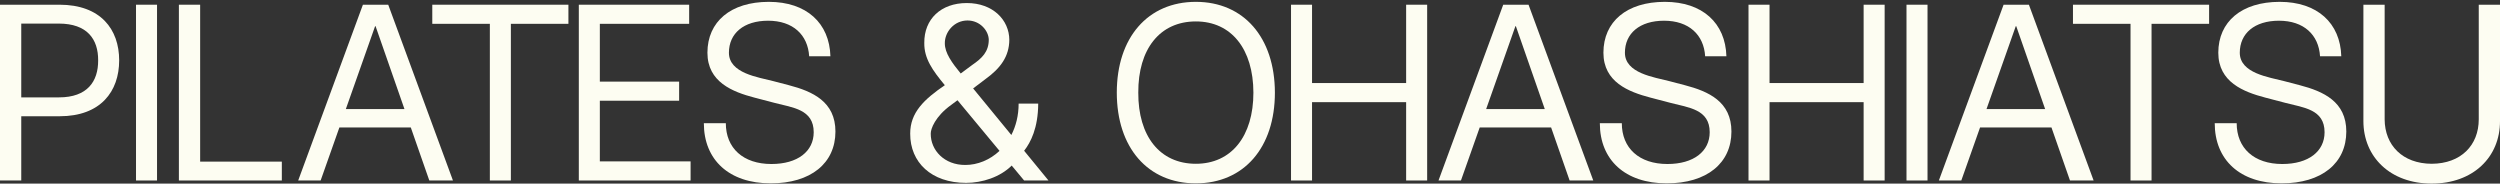 <svg width="1280" height="94" viewBox="0 0 1280 94" fill="none" xmlns="http://www.w3.org/2000/svg">
<rect x="0" y="0" width="1280" height="94" fill="#333333" stroke="none"/>
<path d="M1269.12 2.413H1280V61.963C1280.06 80.427 1266.24 94 1245.03 94C1223.87 94 1210.06 80.427 1210.06 61.963V2.413H1220.94V61.107C1221 74.313 1230.05 83.79 1245.03 83.851C1260.07 83.79 1269.12 74.313 1269.12 61.107V2.413Z" fill="#FDFDF2"/>
<path d="M1168.17 93.878C1146.9 93.878 1133.94 81.894 1133.94 63.063H1145.18C1145.18 75.841 1154.05 83.973 1168.54 83.973C1181.99 83.973 1190.18 77.492 1190.18 67.71C1190.18 55.971 1179.48 55.115 1170.13 52.67L1159.86 49.98C1148.67 47.045 1135.77 42.032 1135.77 26.991C1135.77 11.095 1147.69 0.946 1167.19 0.946C1186.51 0.946 1198.25 11.829 1198.74 28.825H1187.86C1187.19 17.82 1179.55 10.606 1166.83 10.606C1154.36 10.606 1146.77 17.087 1146.77 26.991C1146.77 37.568 1161.81 39.525 1169.52 41.542L1177.47 43.621C1189.63 46.8 1201.31 52.058 1201.31 67.343C1201.31 83.545 1188.72 93.878 1168.17 93.878Z" fill="#FDFDF2"/>
<path d="M1061.36 12.195V2.413H1131.06V12.195H1101.59V92.41H1090.83V12.195H1061.36Z" fill="#FDFDF2"/>
<path d="M992.698 92.41L1025.84 2.413H1038.8L1071.93 92.41H1059.83L1050.35 65.264H1013.79L1004.19 92.41H992.698ZM1017.09 55.849H1047.11L1032.32 13.418H1032.07L1017.09 55.849Z" fill="#FDFDF2"/>
<path d="M986.887 2.413V92.41H976.126V2.413H986.887Z" fill="#FDFDF2"/>
<path d="M895.237 92.41V2.413H905.998V42.52H954.175V2.413H964.936V92.41H954.175V52.303H905.998V92.41H895.237Z" fill="#FDFDF2"/>
<path d="M853.354 93.878C832.078 93.878 819.116 81.894 819.116 63.063H830.366C830.366 75.841 839.231 83.973 853.721 83.973C867.172 83.973 875.364 77.492 875.364 67.71C875.364 55.971 864.665 55.115 855.311 52.67L845.039 49.98C833.851 47.045 820.95 42.032 820.95 26.991C820.95 11.095 832.873 0.946 852.376 0.946C871.696 0.946 883.435 11.829 883.924 28.825H873.041C872.369 17.82 864.726 10.606 852.009 10.606C839.537 10.606 831.955 17.087 831.955 26.991C831.955 37.568 846.996 39.525 854.699 41.542L862.647 43.621C874.814 46.8 886.492 52.058 886.492 67.343C886.492 83.545 873.897 93.878 853.354 93.878Z" fill="#FDFDF2"/>
<path d="M736.514 92.41L769.652 2.413H782.613L815.751 92.41H803.645L794.169 65.264H757.607L748.008 92.41H736.514ZM760.909 55.849H790.928L776.132 13.418H775.888L760.909 55.849Z" fill="#FDFDF2"/>
<path d="M661.005 92.41V2.413H671.765V42.52H719.943V2.413H730.704V92.41H719.943V52.303H671.765V92.41H661.005Z" fill="#FDFDF2"/>
<path d="M652.749 47.412C652.749 75.597 636.852 93.878 612.274 93.878C587.696 93.878 571.8 75.597 571.8 47.412C571.8 19.227 587.696 0.946 612.274 0.946C636.791 0.946 652.687 19.227 652.749 47.412ZM641.743 47.412C641.682 25.157 630.494 10.973 612.274 10.973C593.81 10.973 582.683 25.157 582.805 47.412C582.683 69.666 593.81 83.851 612.274 83.851C630.555 83.851 641.743 69.666 641.743 47.412Z" fill="#FDFDF2"/>
<path d="M494.637 93.632C476.845 93.632 465.963 83.117 466.024 68.443C465.963 57.621 473.177 50.835 483.754 43.62C477.518 36.1 473.116 29.986 473.238 21.977C473.116 9.81 481.737 1.557 495.004 1.557C508.455 1.557 516.708 10.3 516.77 20.388C516.708 28.947 512.184 34.939 504.786 40.319L498.244 45.271L517.809 69.116C520.132 64.591 521.538 59.211 521.538 53.036H531.565C531.504 65.57 527.713 72.906 524.351 77.186L536.823 92.41H524.351L517.992 84.767C512.062 90.698 502.83 93.632 494.637 93.632ZM511.756 77.247L490.235 51.324L486.933 53.77C478.741 59.7 476.479 66.059 476.54 68.443C476.479 76.942 483.51 84.523 494.27 84.462C500.506 84.462 506.804 81.894 511.756 77.247ZM491.886 37.629L497.816 33.227C502.83 29.803 506.192 26.502 506.254 20.388C506.192 15.741 501.79 10.483 495.371 10.483C488.462 10.483 483.693 16.475 483.754 22.099C483.693 27.113 487.484 32.249 491.886 37.629Z" fill="#FDFDF2"/>
<path d="M394.608 93.878C373.331 93.878 360.37 81.894 360.37 63.063H371.619C371.619 75.841 380.484 83.973 394.975 83.973C408.425 83.973 416.618 77.492 416.618 67.71C416.618 55.971 405.918 55.115 396.564 52.67L386.293 49.98C375.104 47.045 362.204 42.032 362.204 26.991C362.204 11.095 374.126 0.946 393.629 0.946C412.949 0.946 424.688 11.829 425.177 28.825H414.295C413.622 17.82 405.98 10.606 393.263 10.606C380.79 10.606 373.209 17.087 373.209 26.991C373.209 37.568 388.249 39.525 395.953 41.542L403.901 43.621C416.068 46.8 427.745 52.058 427.745 67.343C427.745 83.545 415.151 93.878 394.608 93.878Z" fill="#FDFDF2"/>
<path d="M296.355 92.41V2.413H352.848V12.195H307.116V41.787H347.712V51.569H307.116V82.628H353.581V92.41H296.355Z" fill="#FDFDF2"/>
<path d="M221.334 12.195V2.413H291.033V12.195H261.564V92.41H250.804V12.195H221.334Z" fill="#FDFDF2"/>
<path d="M152.672 92.41L185.81 2.413H198.771L231.909 92.41H219.803L210.327 65.264H173.765L164.166 92.41H152.672ZM177.067 55.849H207.086L192.291 13.418H192.046L177.067 55.849Z" fill="#FDFDF2"/>
<path d="M91.592 92.41V2.413H102.475V82.75H144.294V92.41H91.592Z" fill="#FDFDF2"/>
<path d="M80.401 2.413V92.41H69.64V2.413H80.401Z" fill="#FDFDF2"/>
<path d="M0 92.41V2.413H30.447C51.541 2.413 61.017 15.008 61.017 30.904C61.017 46.8 51.541 59.517 30.57 59.517H10.883V92.41H0ZM10.883 49.857H30.203C44.693 49.857 50.318 41.726 50.257 30.904C50.318 20.082 44.693 12.073 30.081 12.073H10.883V49.857Z" fill="#FDFDF2"/>
</svg>
